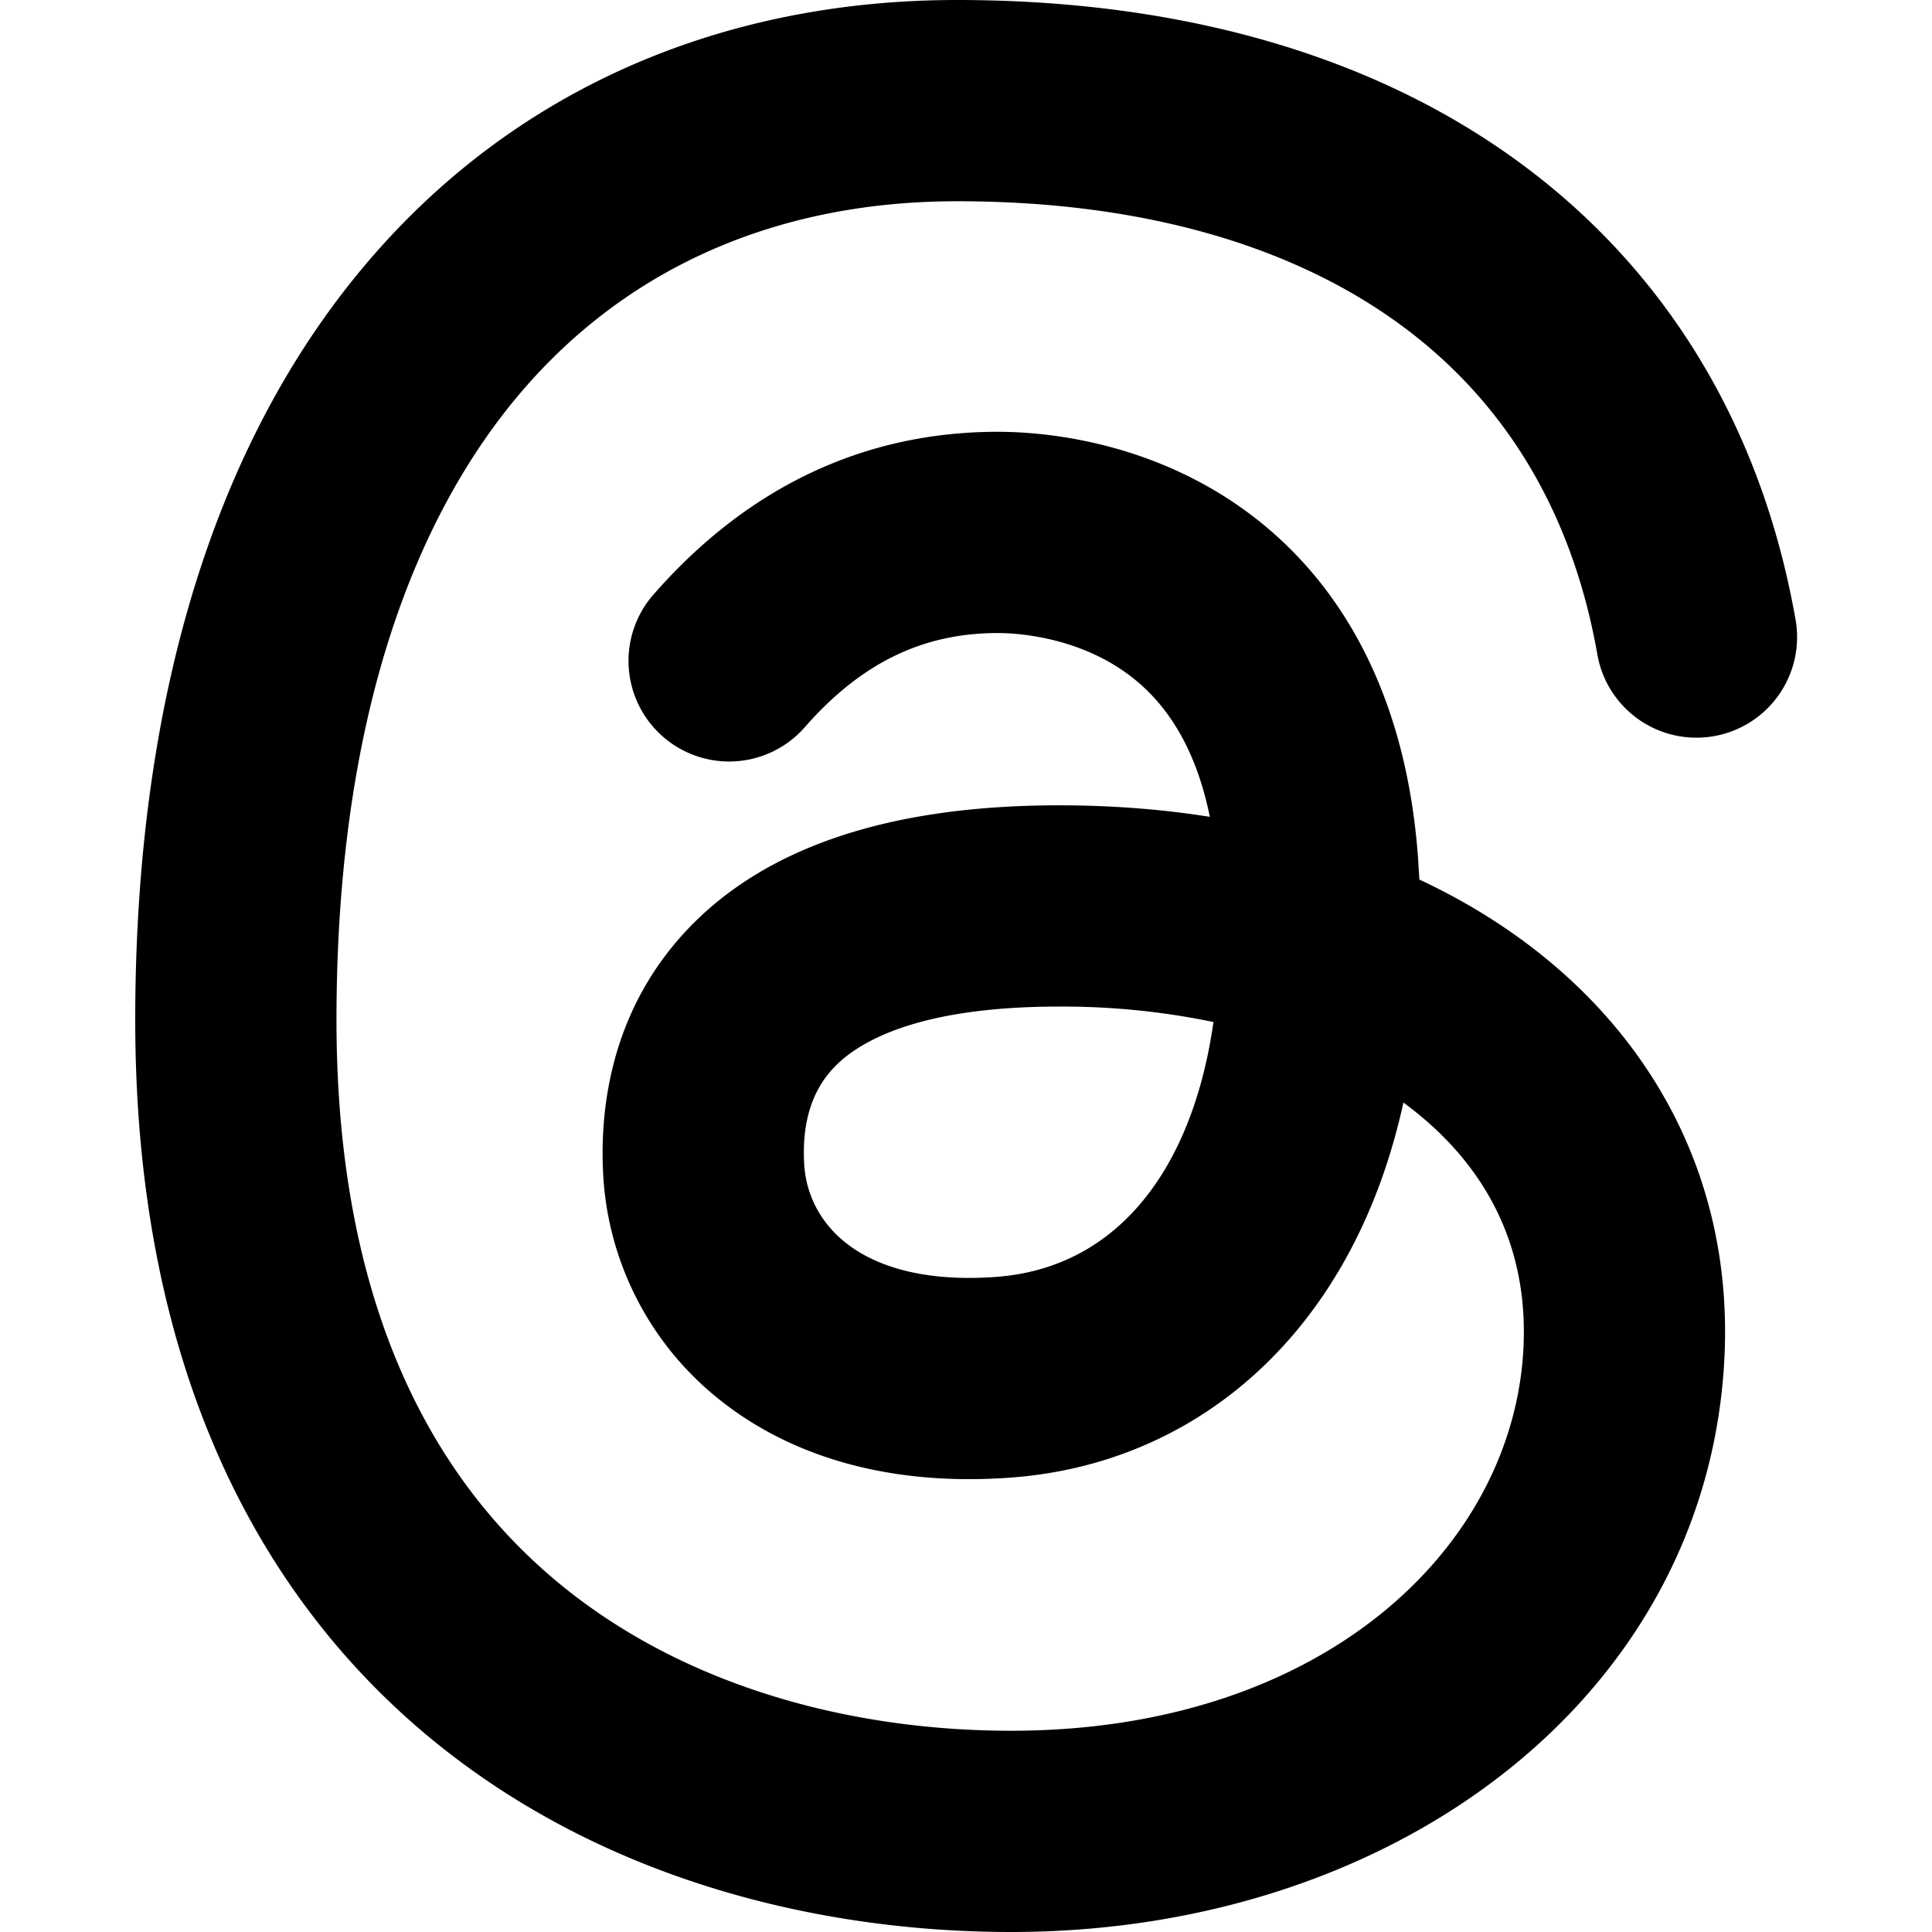 <svg xmlns="http://www.w3.org/2000/svg" fill="none" viewBox="0 0 24 24" id="Thread-Logo-Logo--Streamline-Logos" height="24" width="24"><desc>Thread Logo Logo Streamline Icon: https://streamlinehq.com</desc><path fill="#000000" fill-rule="evenodd" d="M4.584 3.235C6.464 1.04 9.067 0 11.888 0c2.693 0 5.074 0.645 6.911 1.963 1.857 1.332 3.07 3.287 3.502 5.712a1.25 1.25 0 1 1 -2.461 0.438c-0.325 -1.822 -1.202 -3.19 -2.497 -4.118 -1.314 -0.942 -3.146 -1.495 -5.455 -1.495 -2.18 0 -4.056 0.786 -5.406 2.361 -1.365 1.594 -2.302 4.128 -2.302 7.81 0 3.552 1.201 5.696 2.74 6.977 1.58 1.316 3.676 1.852 5.64 1.852 3.878 0 6.255 -2.282 6.366 -4.778 0.055 -1.239 -0.462 -2.24 -1.422 -2.973a4.85 4.85 0 0 0 -0.07 -0.053c-0.193 0.878 -0.512 1.66 -0.952 2.328 -0.92 1.397 -2.32 2.213 -3.924 2.331 -1.48 0.11 -2.722 -0.246 -3.63 -0.976a3.836 3.836 0 0 1 -1.434 -2.771c-0.048 -0.823 0.09 -2.038 1.028 -3.043 0.943 -1.01 2.463 -1.561 4.635 -1.561 0.641 0 1.268 0.047 1.872 0.143 -0.213 -1.05 -0.693 -1.56 -1.109 -1.836 -0.563 -0.375 -1.21 -0.447 -1.525 -0.447 -0.884 0 -1.667 0.332 -2.403 1.176a1.25 1.25 0 0 1 -1.885 -1.642c1.172 -1.345 2.624 -2.034 4.288 -2.034 0.583 0 1.781 0.115 2.909 0.864 1.193 0.793 2.142 2.188 2.31 4.409l0.018 0.289c0.5 0.234 0.966 0.513 1.389 0.836 1.559 1.19 2.496 2.951 2.402 5.071C21.235 21.057 17.345 24 12.56 24c-2.367 0 -5.088 -0.64 -7.24 -2.43 -2.193 -1.826 -3.64 -4.721 -3.64 -8.898 0 -4.086 1.04 -7.263 2.904 -9.437Zm10.49 9.461a9.216 9.216 0 0 0 -1.917 -0.192c-1.79 0 -2.514 0.453 -2.807 0.767 -0.297 0.318 -0.386 0.743 -0.36 1.19 0.02 0.354 0.182 0.709 0.507 0.97 0.32 0.259 0.899 0.503 1.877 0.431 0.82 -0.06 1.52 -0.455 2.02 -1.213 0.312 -0.474 0.562 -1.12 0.68 -1.953Z" clip-rule="evenodd" stroke-width="1"></path></svg>